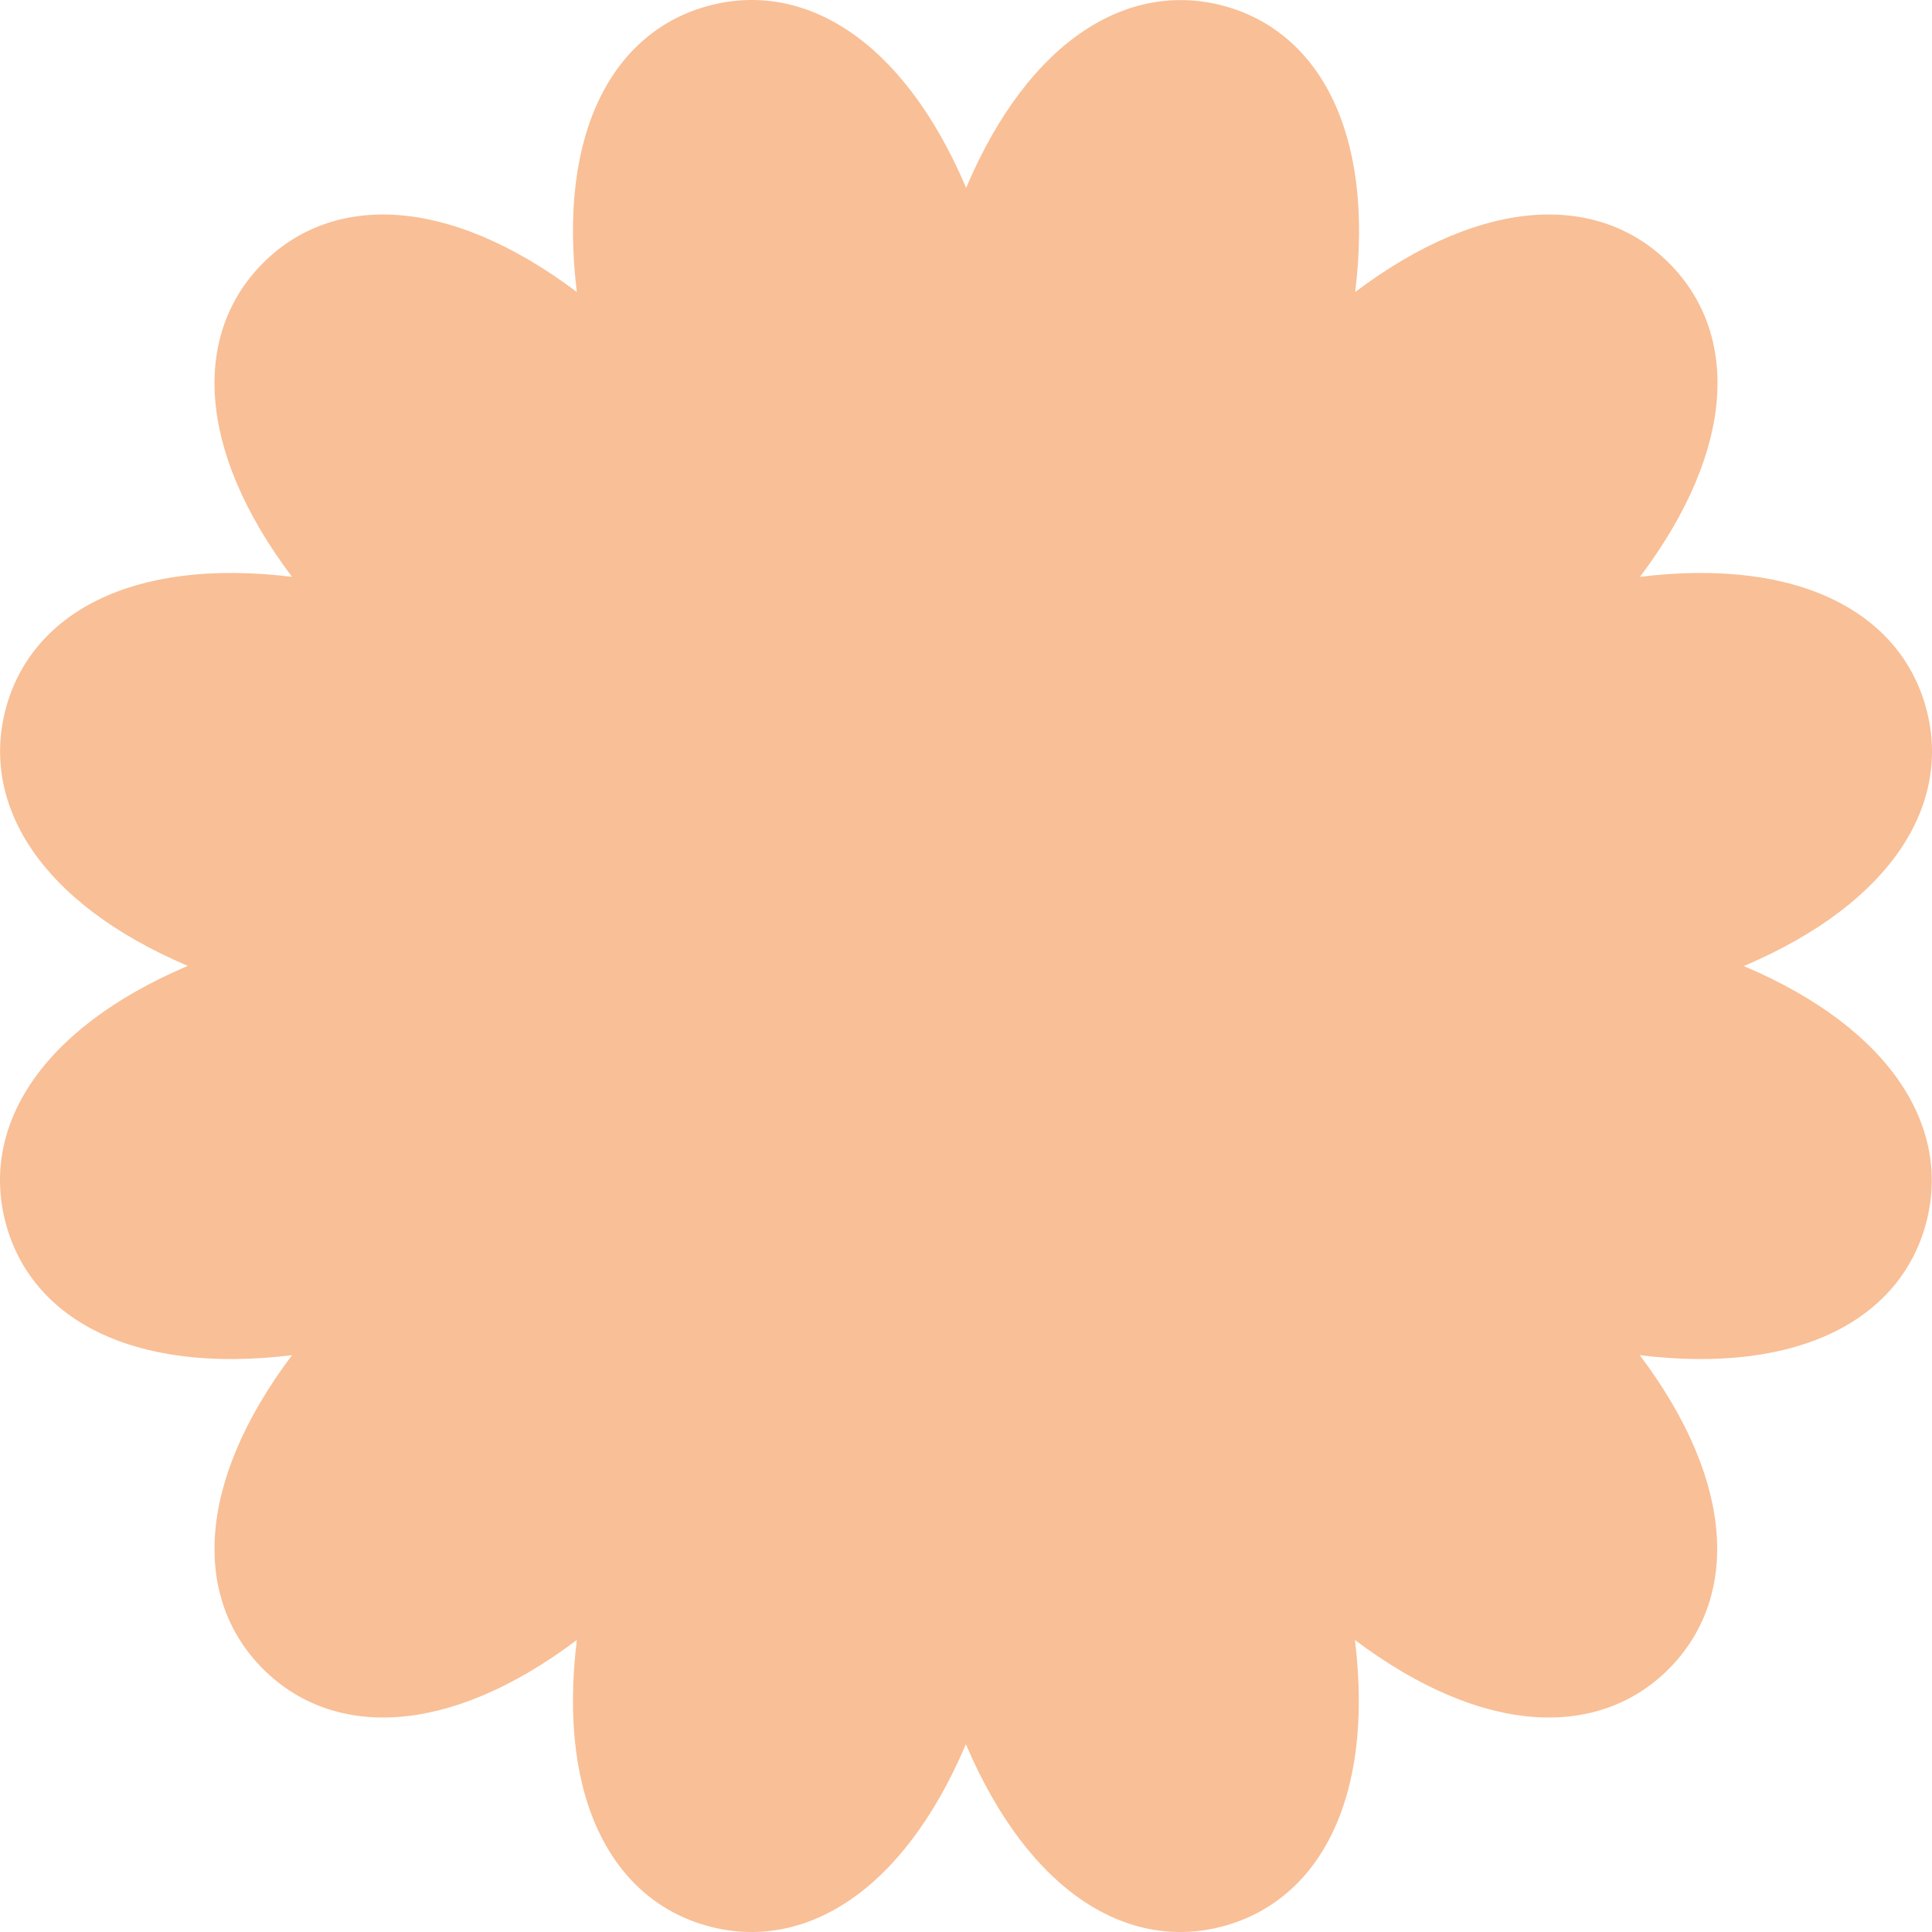 <svg xmlns="http://www.w3.org/2000/svg" width="273" height="273" viewBox="0 0 273 273" fill="none"><path d="M246.465 136.484C267.695 127.438 275.751 113.372 272.185 100.133C268.652 86.893 254.653 78.704 231.739 81.511C245.606 63.054 245.54 46.876 235.833 37.169C226.126 27.462 209.915 27.396 191.491 41.263C194.297 18.349 186.109 4.35 172.869 0.817C159.629 -2.716 145.531 5.307 136.517 26.537C127.471 5.274 113.405 -2.749 100.133 0.817C86.893 4.35 78.704 18.349 81.511 41.263C63.054 27.396 46.843 27.462 37.169 37.169C27.462 46.876 27.396 63.087 41.263 81.511C18.349 78.704 4.35 86.893 0.817 100.133C-2.716 113.372 5.307 127.438 26.537 136.484C5.274 145.531 -2.749 159.596 0.817 172.869C4.35 186.109 18.349 194.297 41.263 191.491C27.396 209.948 27.462 226.126 37.169 235.833C46.876 245.54 63.087 245.606 81.511 231.739C78.704 254.653 86.893 268.652 100.133 272.185C113.372 275.751 127.471 267.695 136.484 246.465C145.531 267.695 159.596 275.751 172.836 272.185C186.076 268.619 194.264 254.653 191.458 231.739C209.915 245.606 226.126 245.54 235.8 235.833C245.474 226.126 245.573 209.915 231.706 191.491C254.62 194.297 268.619 186.109 272.152 172.869C275.718 159.629 267.662 145.531 246.432 136.517" fill="#F9BF96"></path></svg>